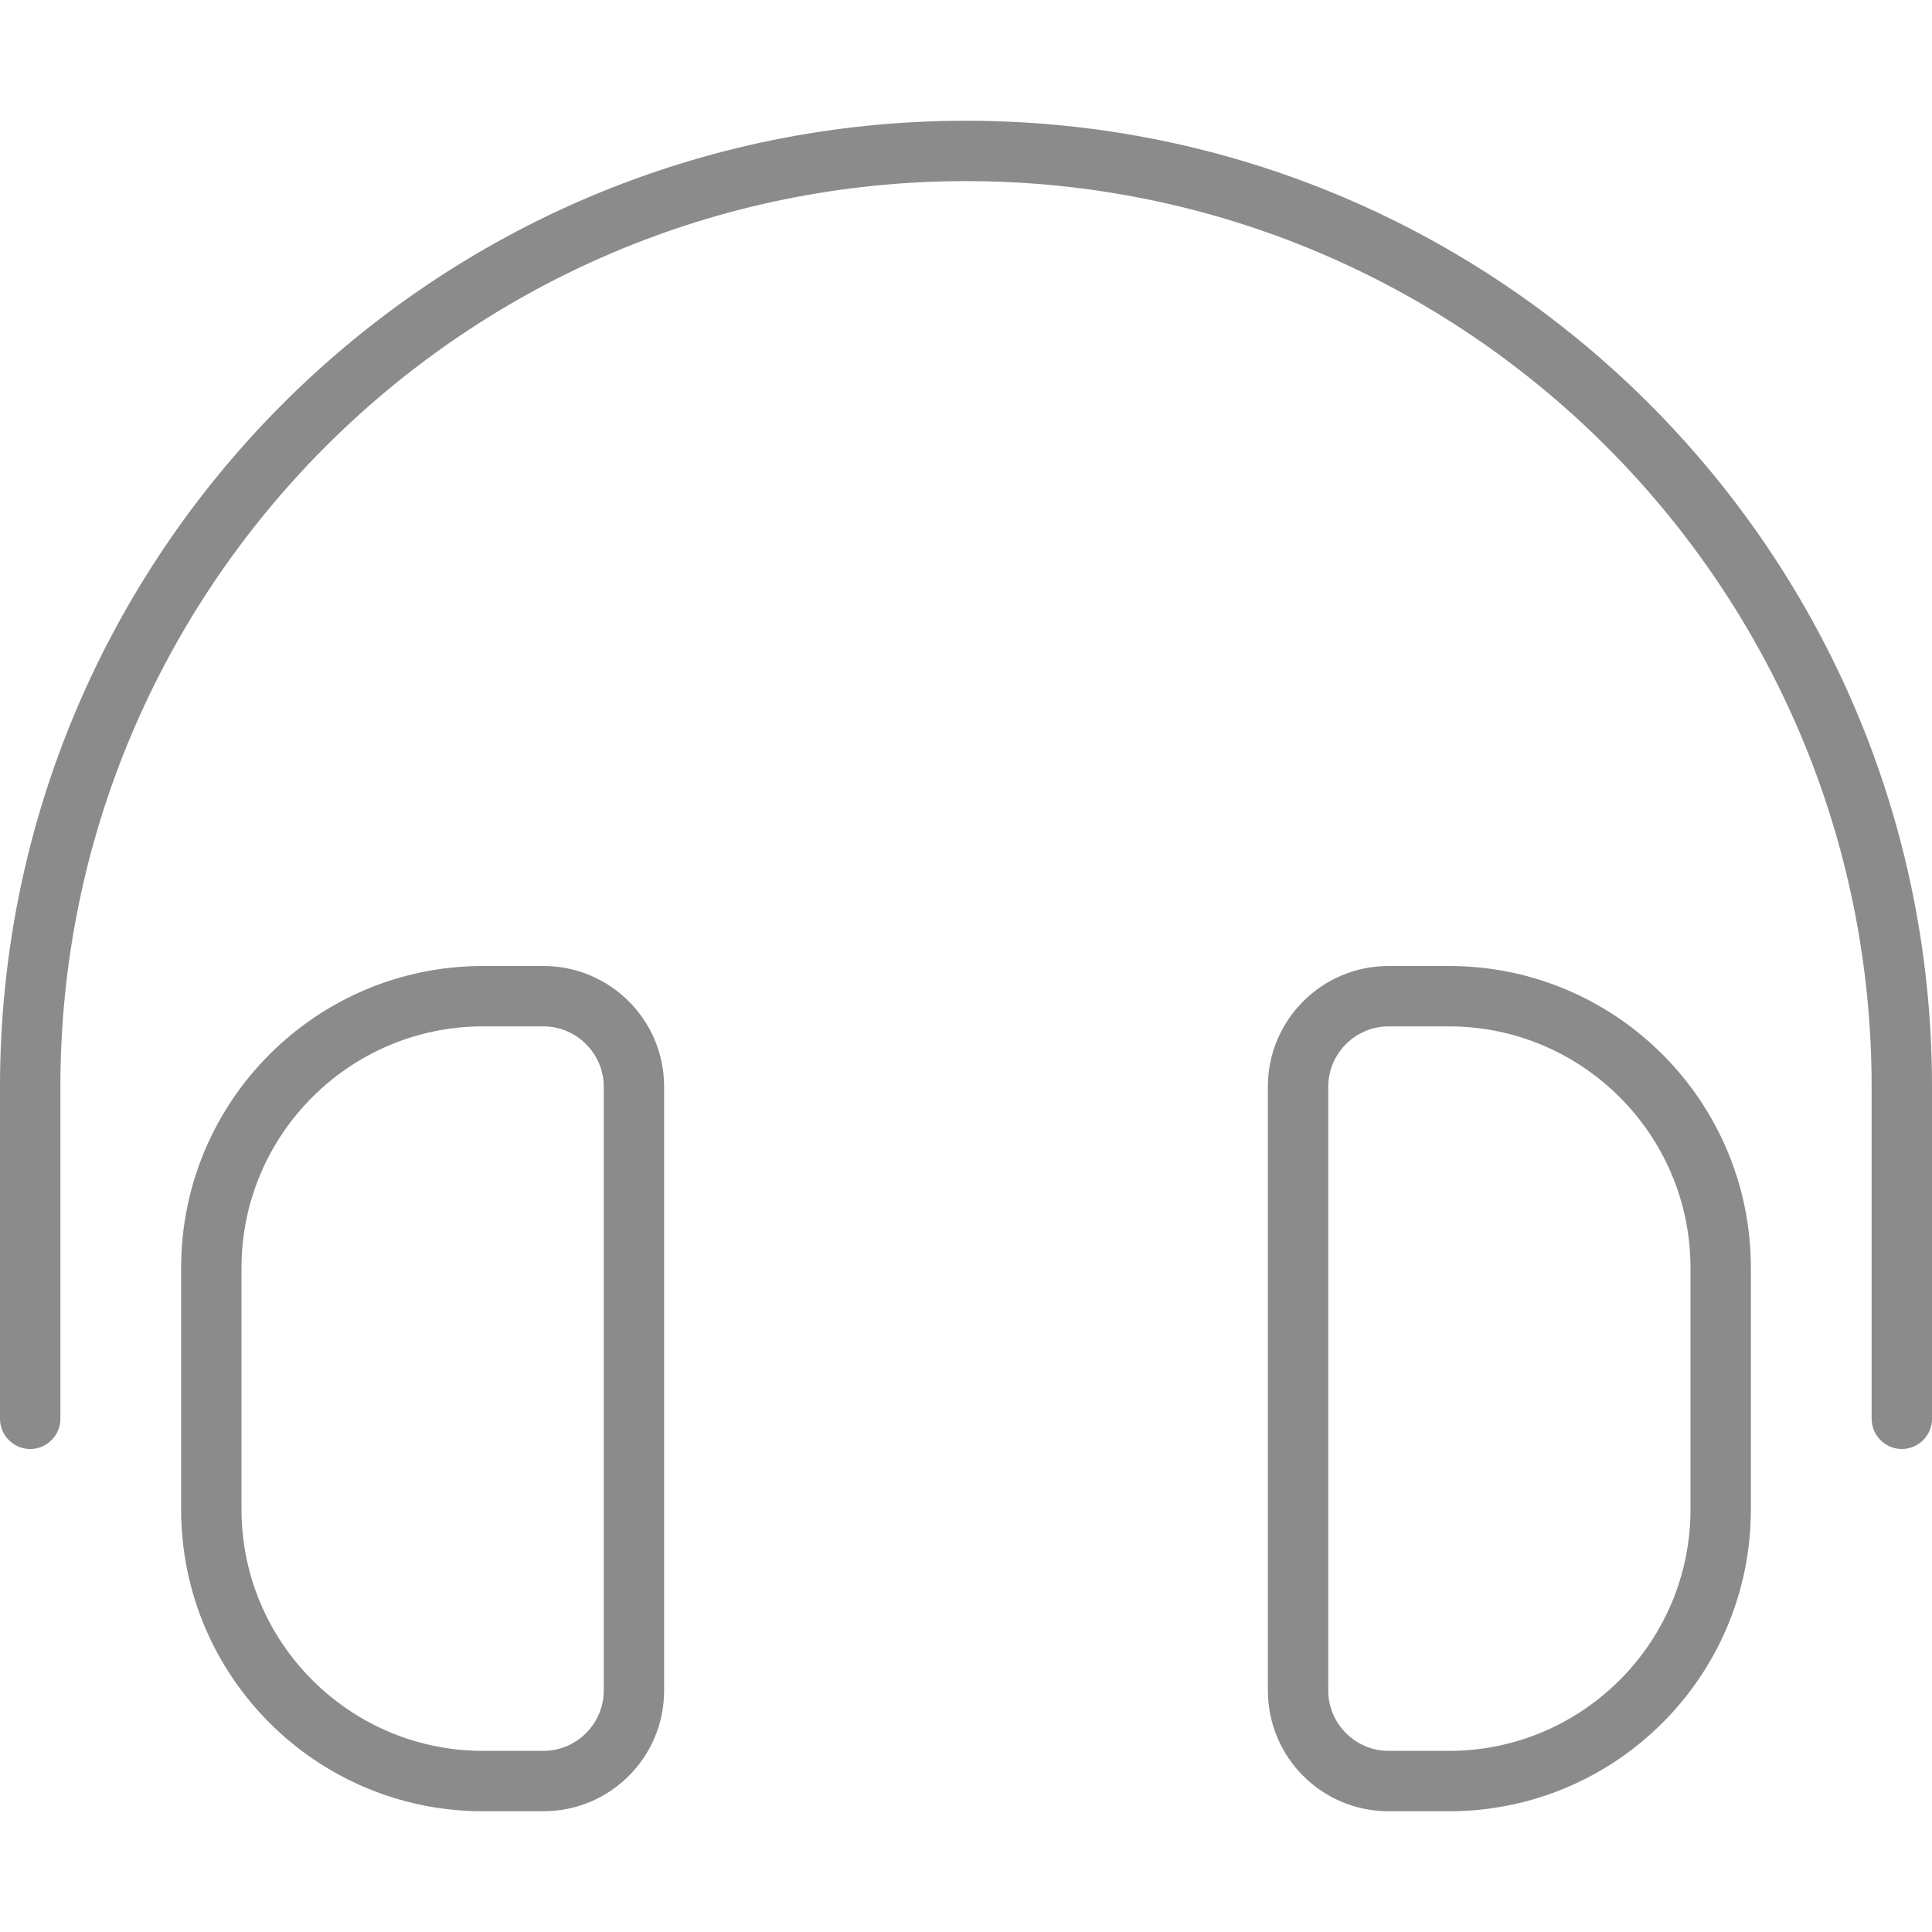 <svg xmlns="http://www.w3.org/2000/svg" viewBox="0 0 512 512"><!--!Font Awesome Pro 6.5.1 by @fontawesome - https://fontawesome.com License - https://fontawesome.com/license (Commercial License) Copyright 2024 Fonticons, Inc.--><path fill="#8b8b8b" d="M16 288C16 155.5 123.5 48 256 48s240 107.5 240 240v88c0 4.4 3.6 8 8 8s8-3.6 8-8V288C512 146.6 397.4 32 256 32S0 146.6 0 288v88c0 4.4 3.6 8 8 8s8-3.6 8-8V288zm128-16c8.8 0 16 7.2 16 16V448c0 8.8-7.2 16-16 16H128c-35.3 0-64-28.7-64-64V336c0-35.3 28.7-64 64-64h16zm-16-16c-44.2 0-80 35.8-80 80v64c0 44.2 35.8 80 80 80h16c17.7 0 32-14.3 32-32V288c0-17.7-14.3-32-32-32H128zm240 16h16c35.3 0 64 28.7 64 64v64c0 35.3-28.7 64-64 64H368c-8.8 0-16-7.2-16-16V288c0-8.8 7.2-16 16-16zm16-16H368c-17.7 0-32 14.3-32 32V448c0 17.7 14.3 32 32 32h16c44.2 0 80-35.8 80-80V336c0-44.2-35.8-80-80-80z"/></svg>